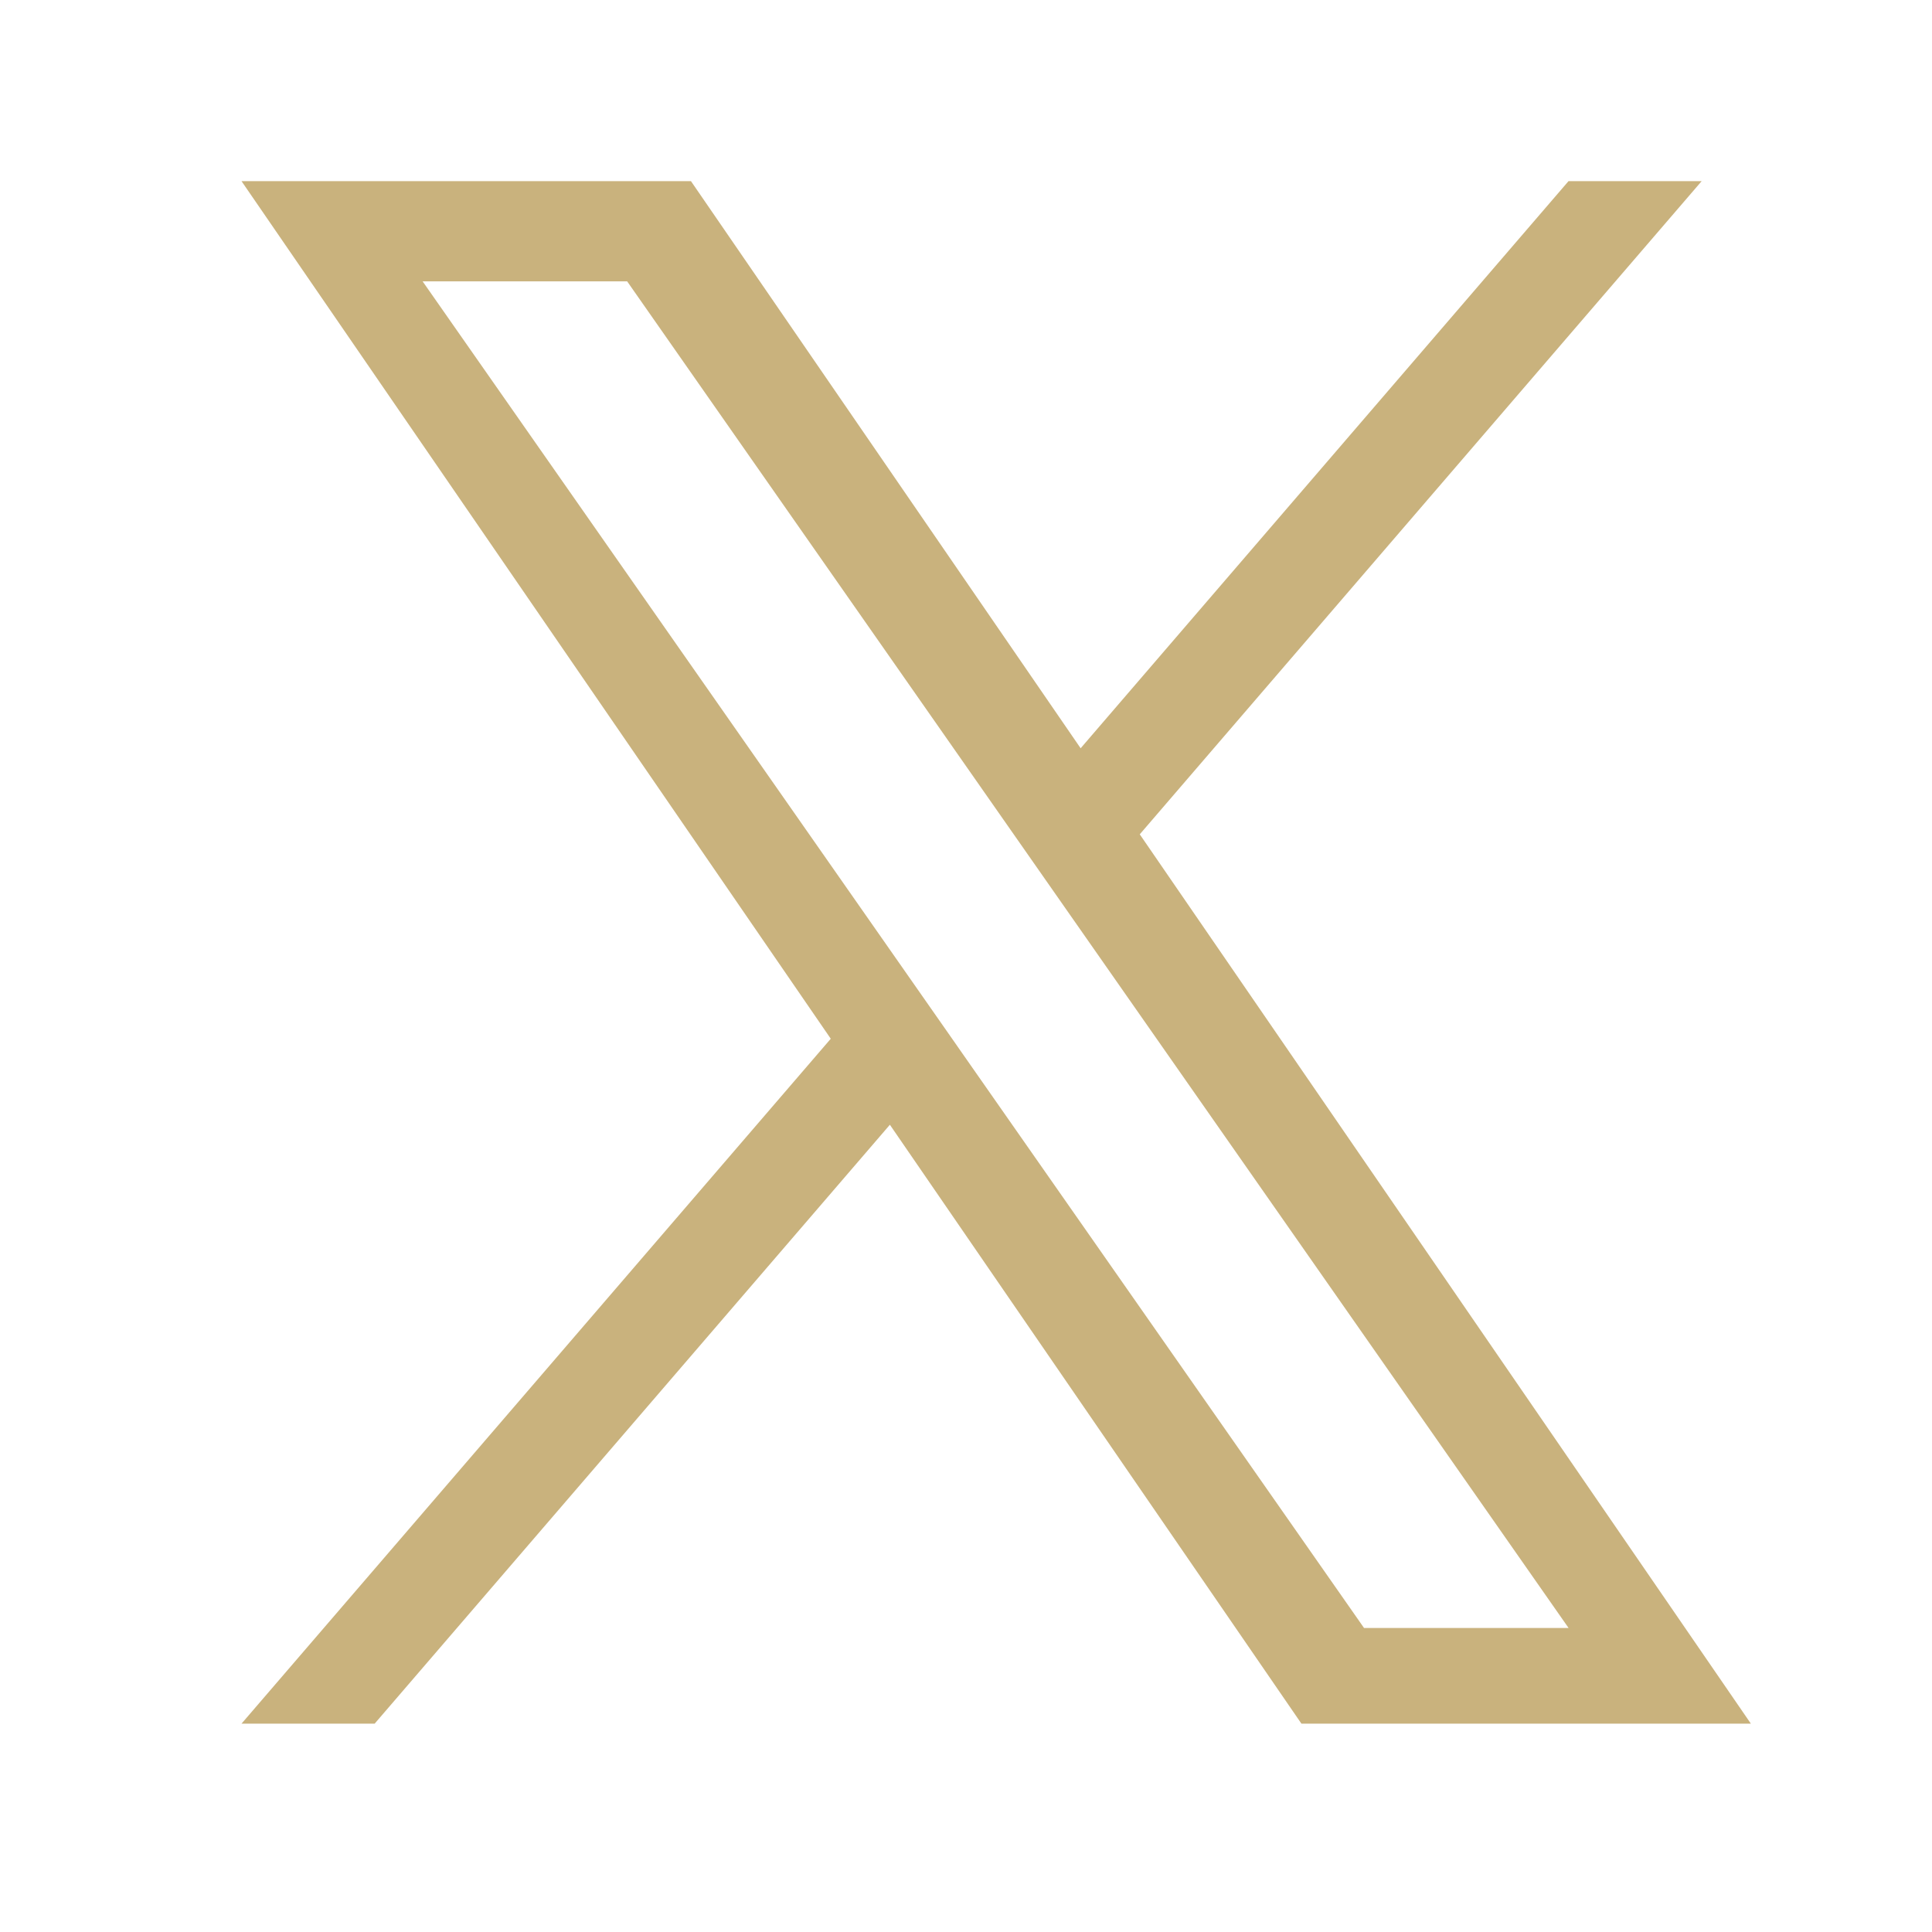 <svg width="60" height="60" viewBox="0 0 60 60" fill="none" xmlns="http://www.w3.org/2000/svg">
<path d="M35.397 25.91L52.847 5.625H48.712L33.56 23.238L21.458 5.625H7.5L25.8 32.259L7.5 53.53H11.635L27.636 34.93L40.417 53.53H54.375L35.396 25.91H35.397ZM29.733 32.493L27.879 29.841L13.125 8.738H19.477L31.383 25.769L33.237 28.421L48.714 50.559H42.362L29.733 32.494V32.493Z" fill="#C9B27D"/>
</svg>
